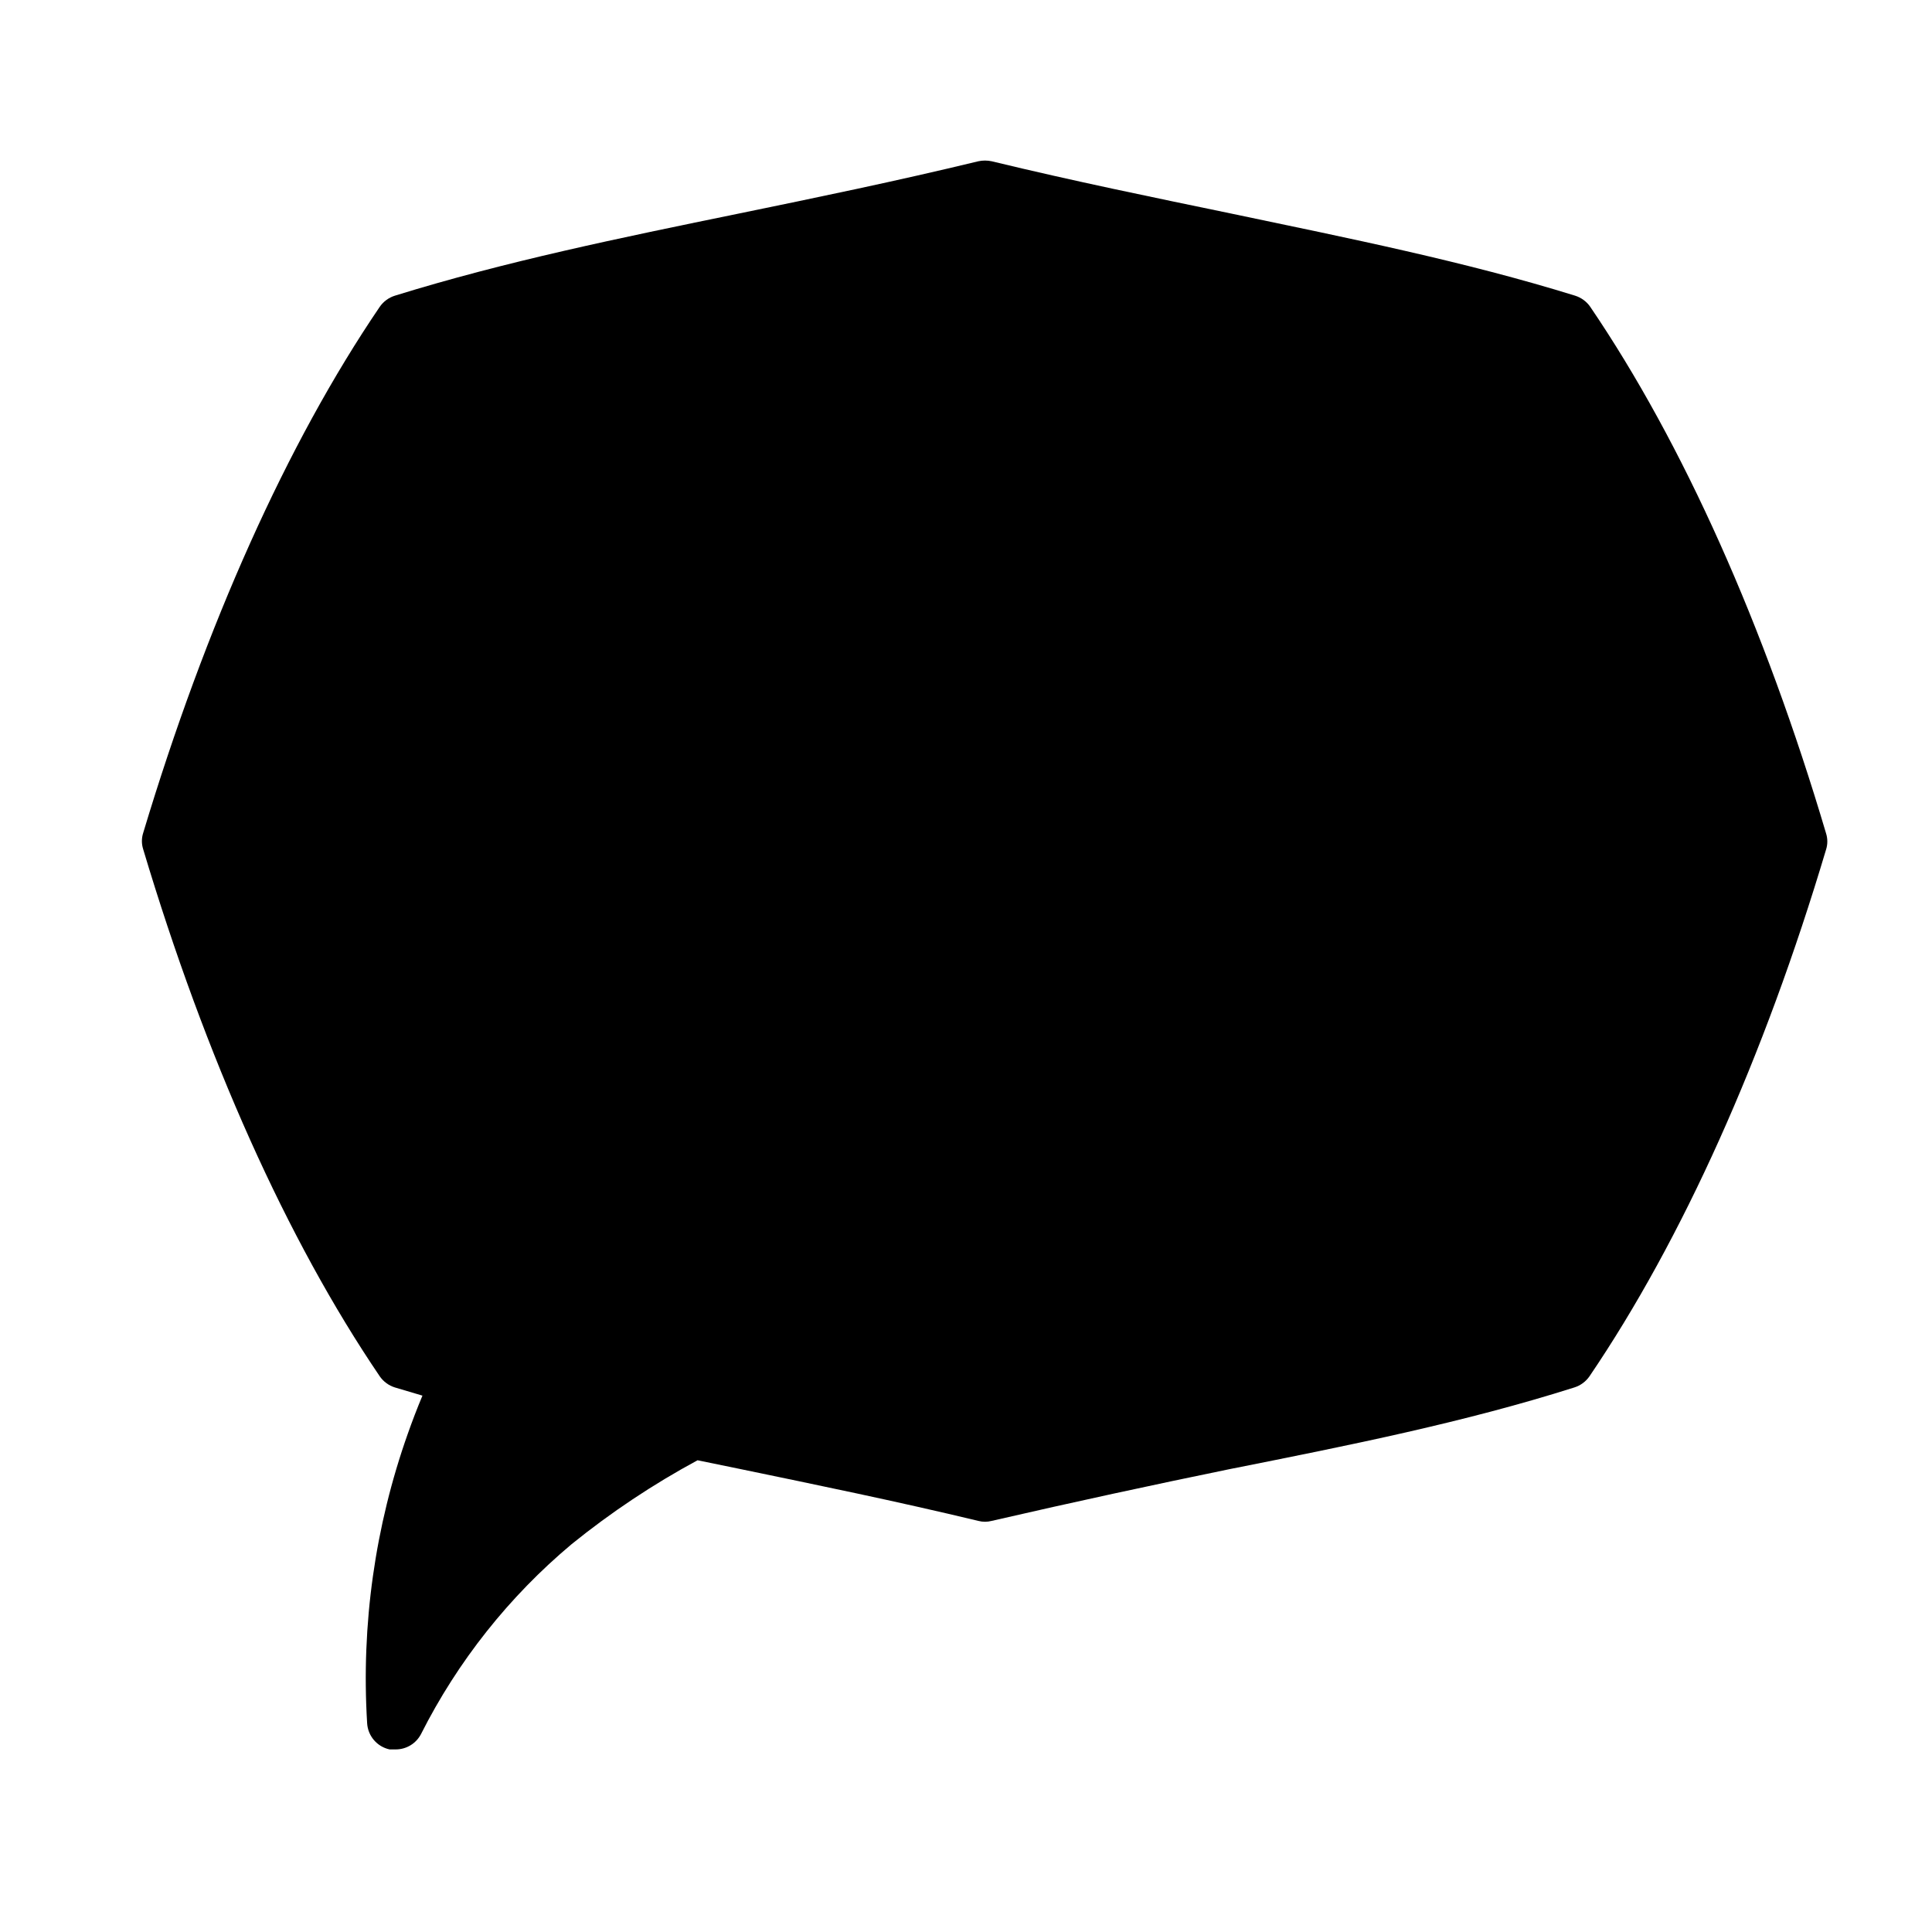 <?xml version="1.0" encoding="UTF-8"?>
<!-- Uploaded to: ICON Repo, www.svgrepo.com, Generator: ICON Repo Mixer Tools -->
<svg fill="#000000" width="800px" height="800px" version="1.1" viewBox="144 144 512 512" xmlns="http://www.w3.org/2000/svg">
 <path d="m565.45 225.33c-0.977-1.414-2.394-2.457-4.031-2.973-29.27-9.07-59.449-15.113-91.391-21.816-20.152-4.18-41.363-8.516-63.227-13.805-1.164-0.25-2.367-0.25-3.527 0-21.867 5.289-42.875 9.621-63.227 13.805-31.941 6.551-62.121 12.746-91.391 21.816h-0.004c-1.637 0.516-3.055 1.559-4.027 2.973-24.586 36.172-46.148 84.438-62.676 139.4-0.453 1.41-0.453 2.926 0 4.336 16.527 55.215 38.09 103.43 62.676 139.65 0.973 1.414 2.391 2.461 4.027 2.973l7.305 2.168c-1.461 3.477-2.719 6.801-3.879 10.078-8.711 24.59-12.375 50.688-10.781 76.727 0.195 3.391 2.629 6.234 5.945 6.953h1.613c2.809 0.008 5.391-1.543 6.699-4.027 9.758-19.336 23.352-36.477 39.953-50.383 10.41-8.418 21.574-15.855 33.352-22.219l11.285 2.316c20.152 4.18 41.312 8.516 63.129 13.754 1.156 0.305 2.371 0.305 3.527 0 21.867-5.039 42.875-9.574 63.227-13.754 31.941-6.348 62.121-12.391 91.191-21.613 1.637-0.512 3.055-1.559 4.027-2.973 24.586-36.223 46.25-84.438 62.676-139.55 0.453-1.406 0.453-2.922 0-4.332-16.324-55.066-37.887-103.33-62.473-139.5z"/>
</svg>